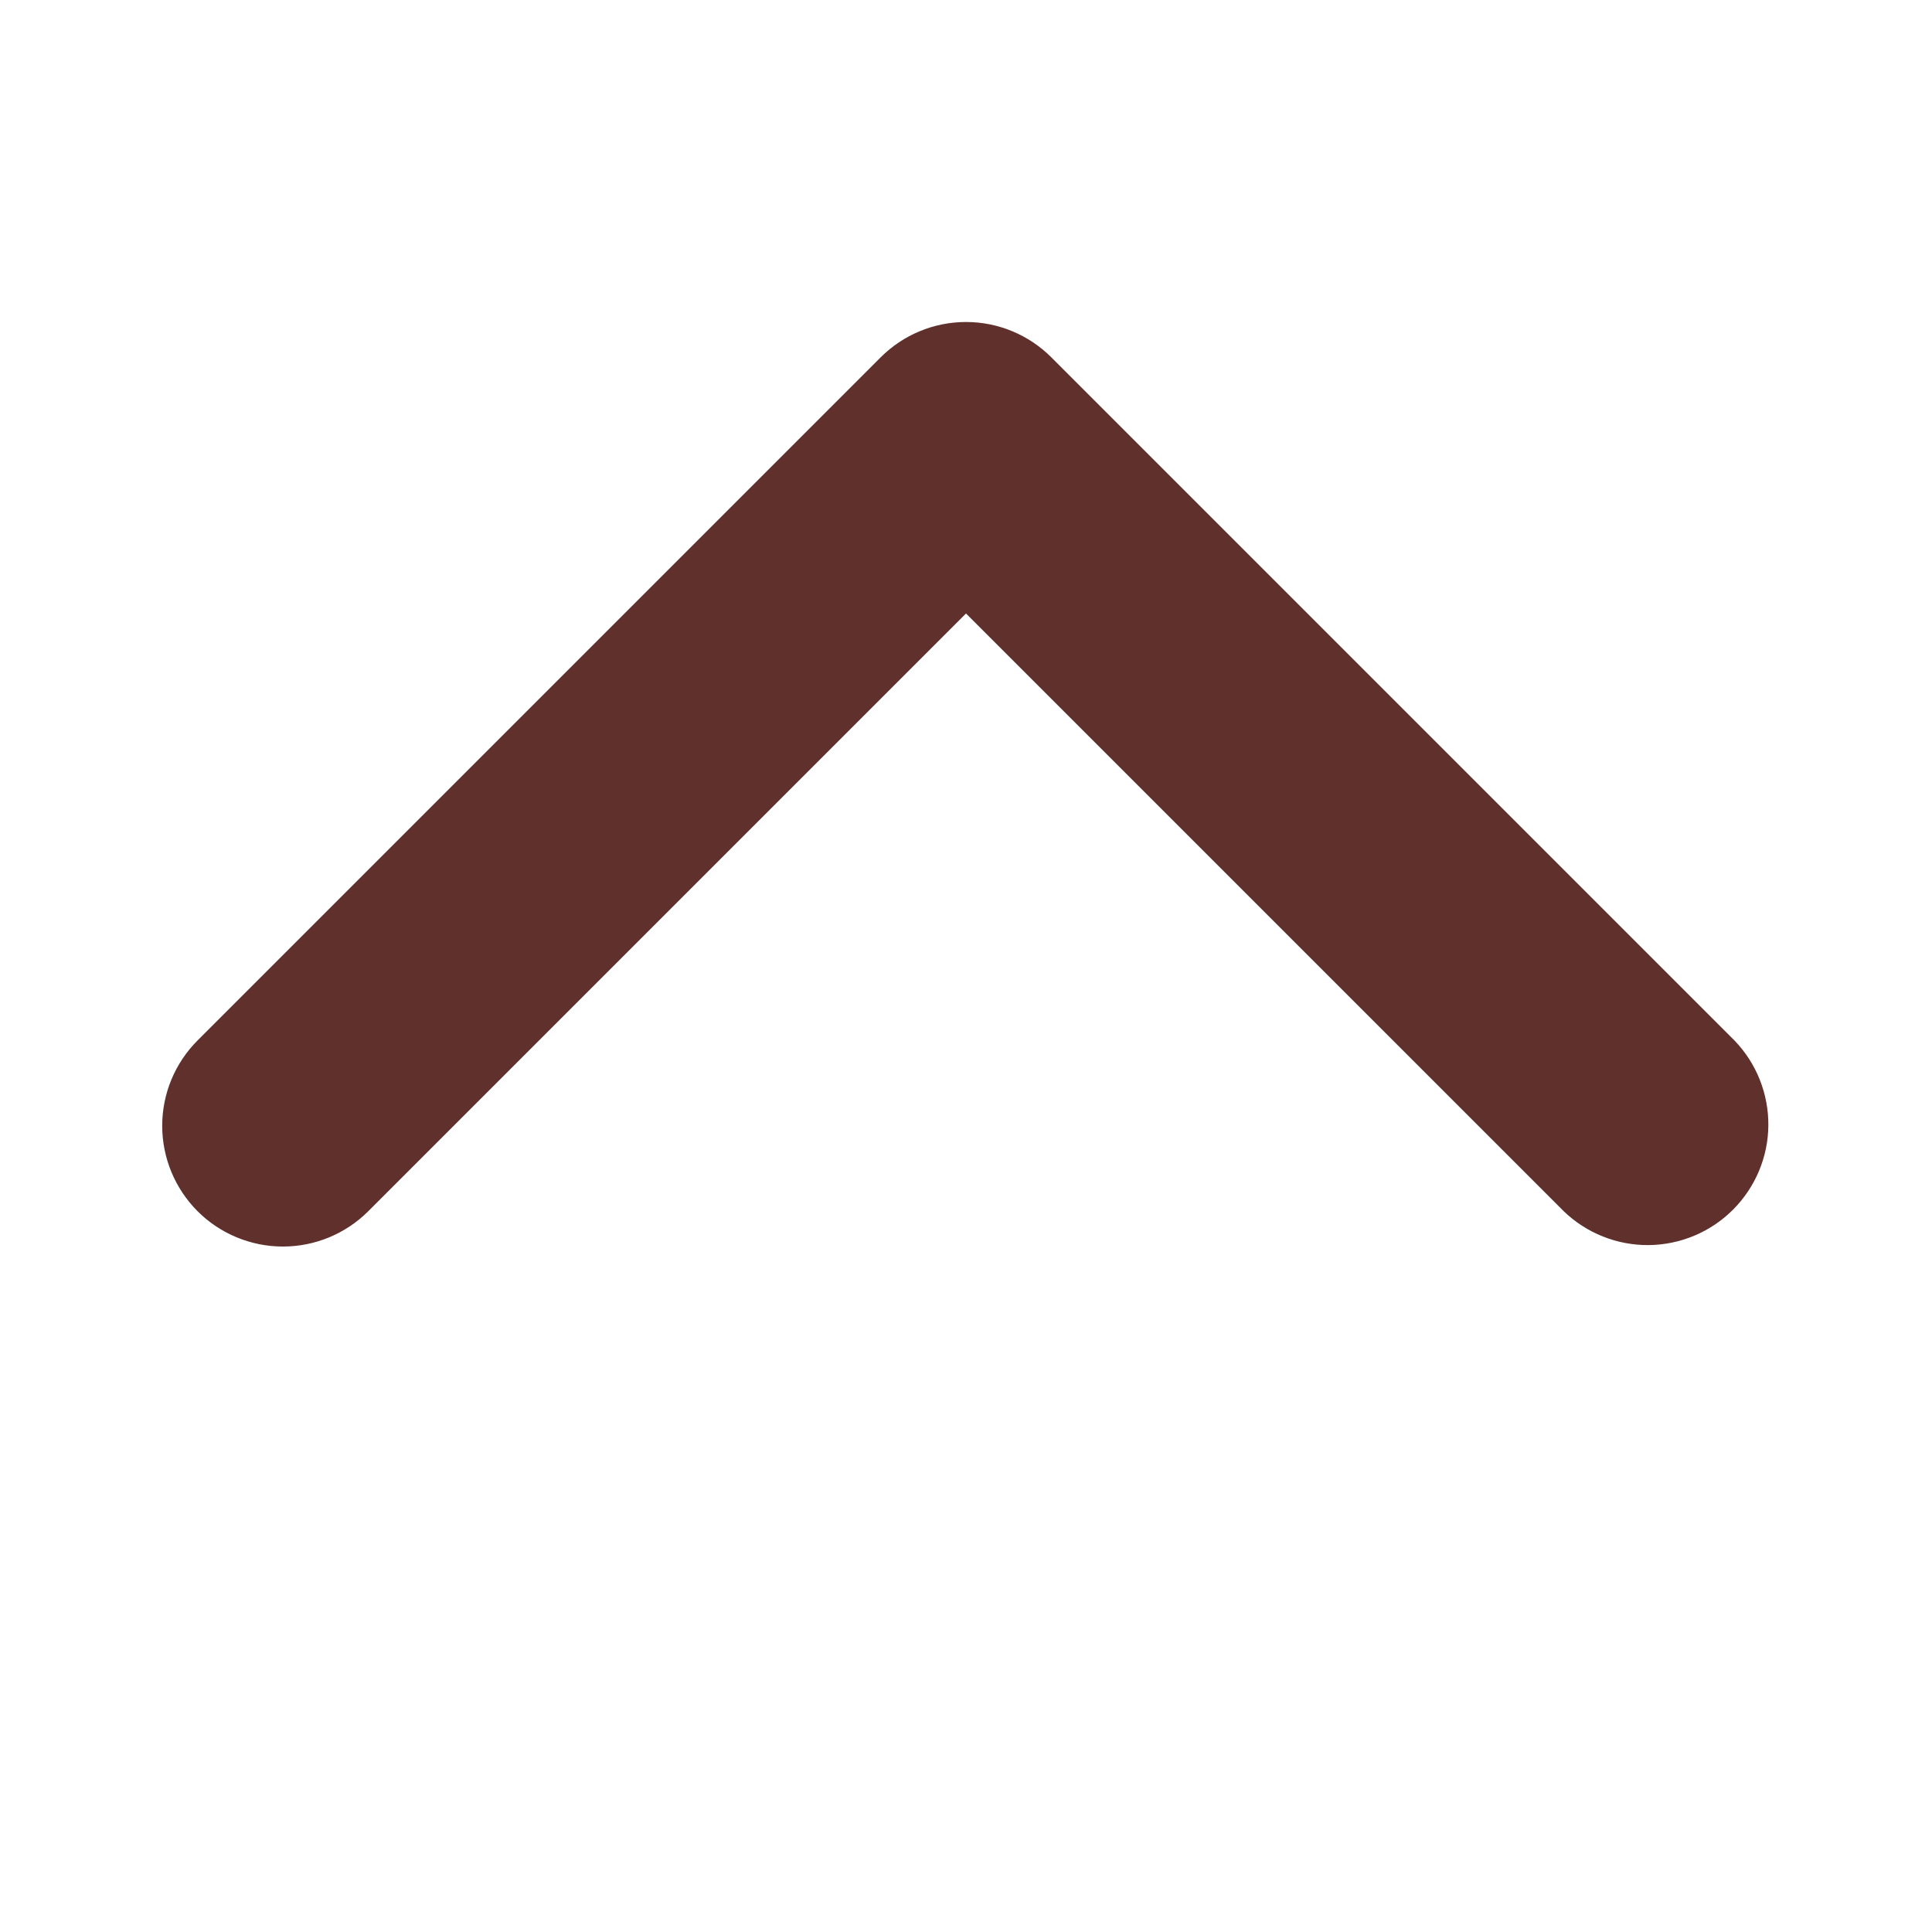<svg width="24" height="24" viewBox="0 0 24 24" fill="none" xmlns="http://www.w3.org/2000/svg">
<path d="M2.454 15.046C2.735 15.327 3.117 15.485 3.515 15.485C3.912 15.485 4.294 15.327 4.575 15.046L12 7.621L19.425 15.046C19.708 15.319 20.087 15.47 20.48 15.467C20.873 15.463 21.25 15.306 21.528 15.027C21.806 14.749 21.964 14.373 21.967 13.98C21.97 13.586 21.819 13.208 21.546 12.925L13.06 4.439C12.779 4.158 12.398 4 12 4C11.602 4 11.221 4.158 10.94 4.439L2.454 12.925C2.173 13.206 2.015 13.587 2.015 13.985C2.015 14.383 2.173 14.764 2.454 15.046Z" fill="#5F302C"/>
</svg>
